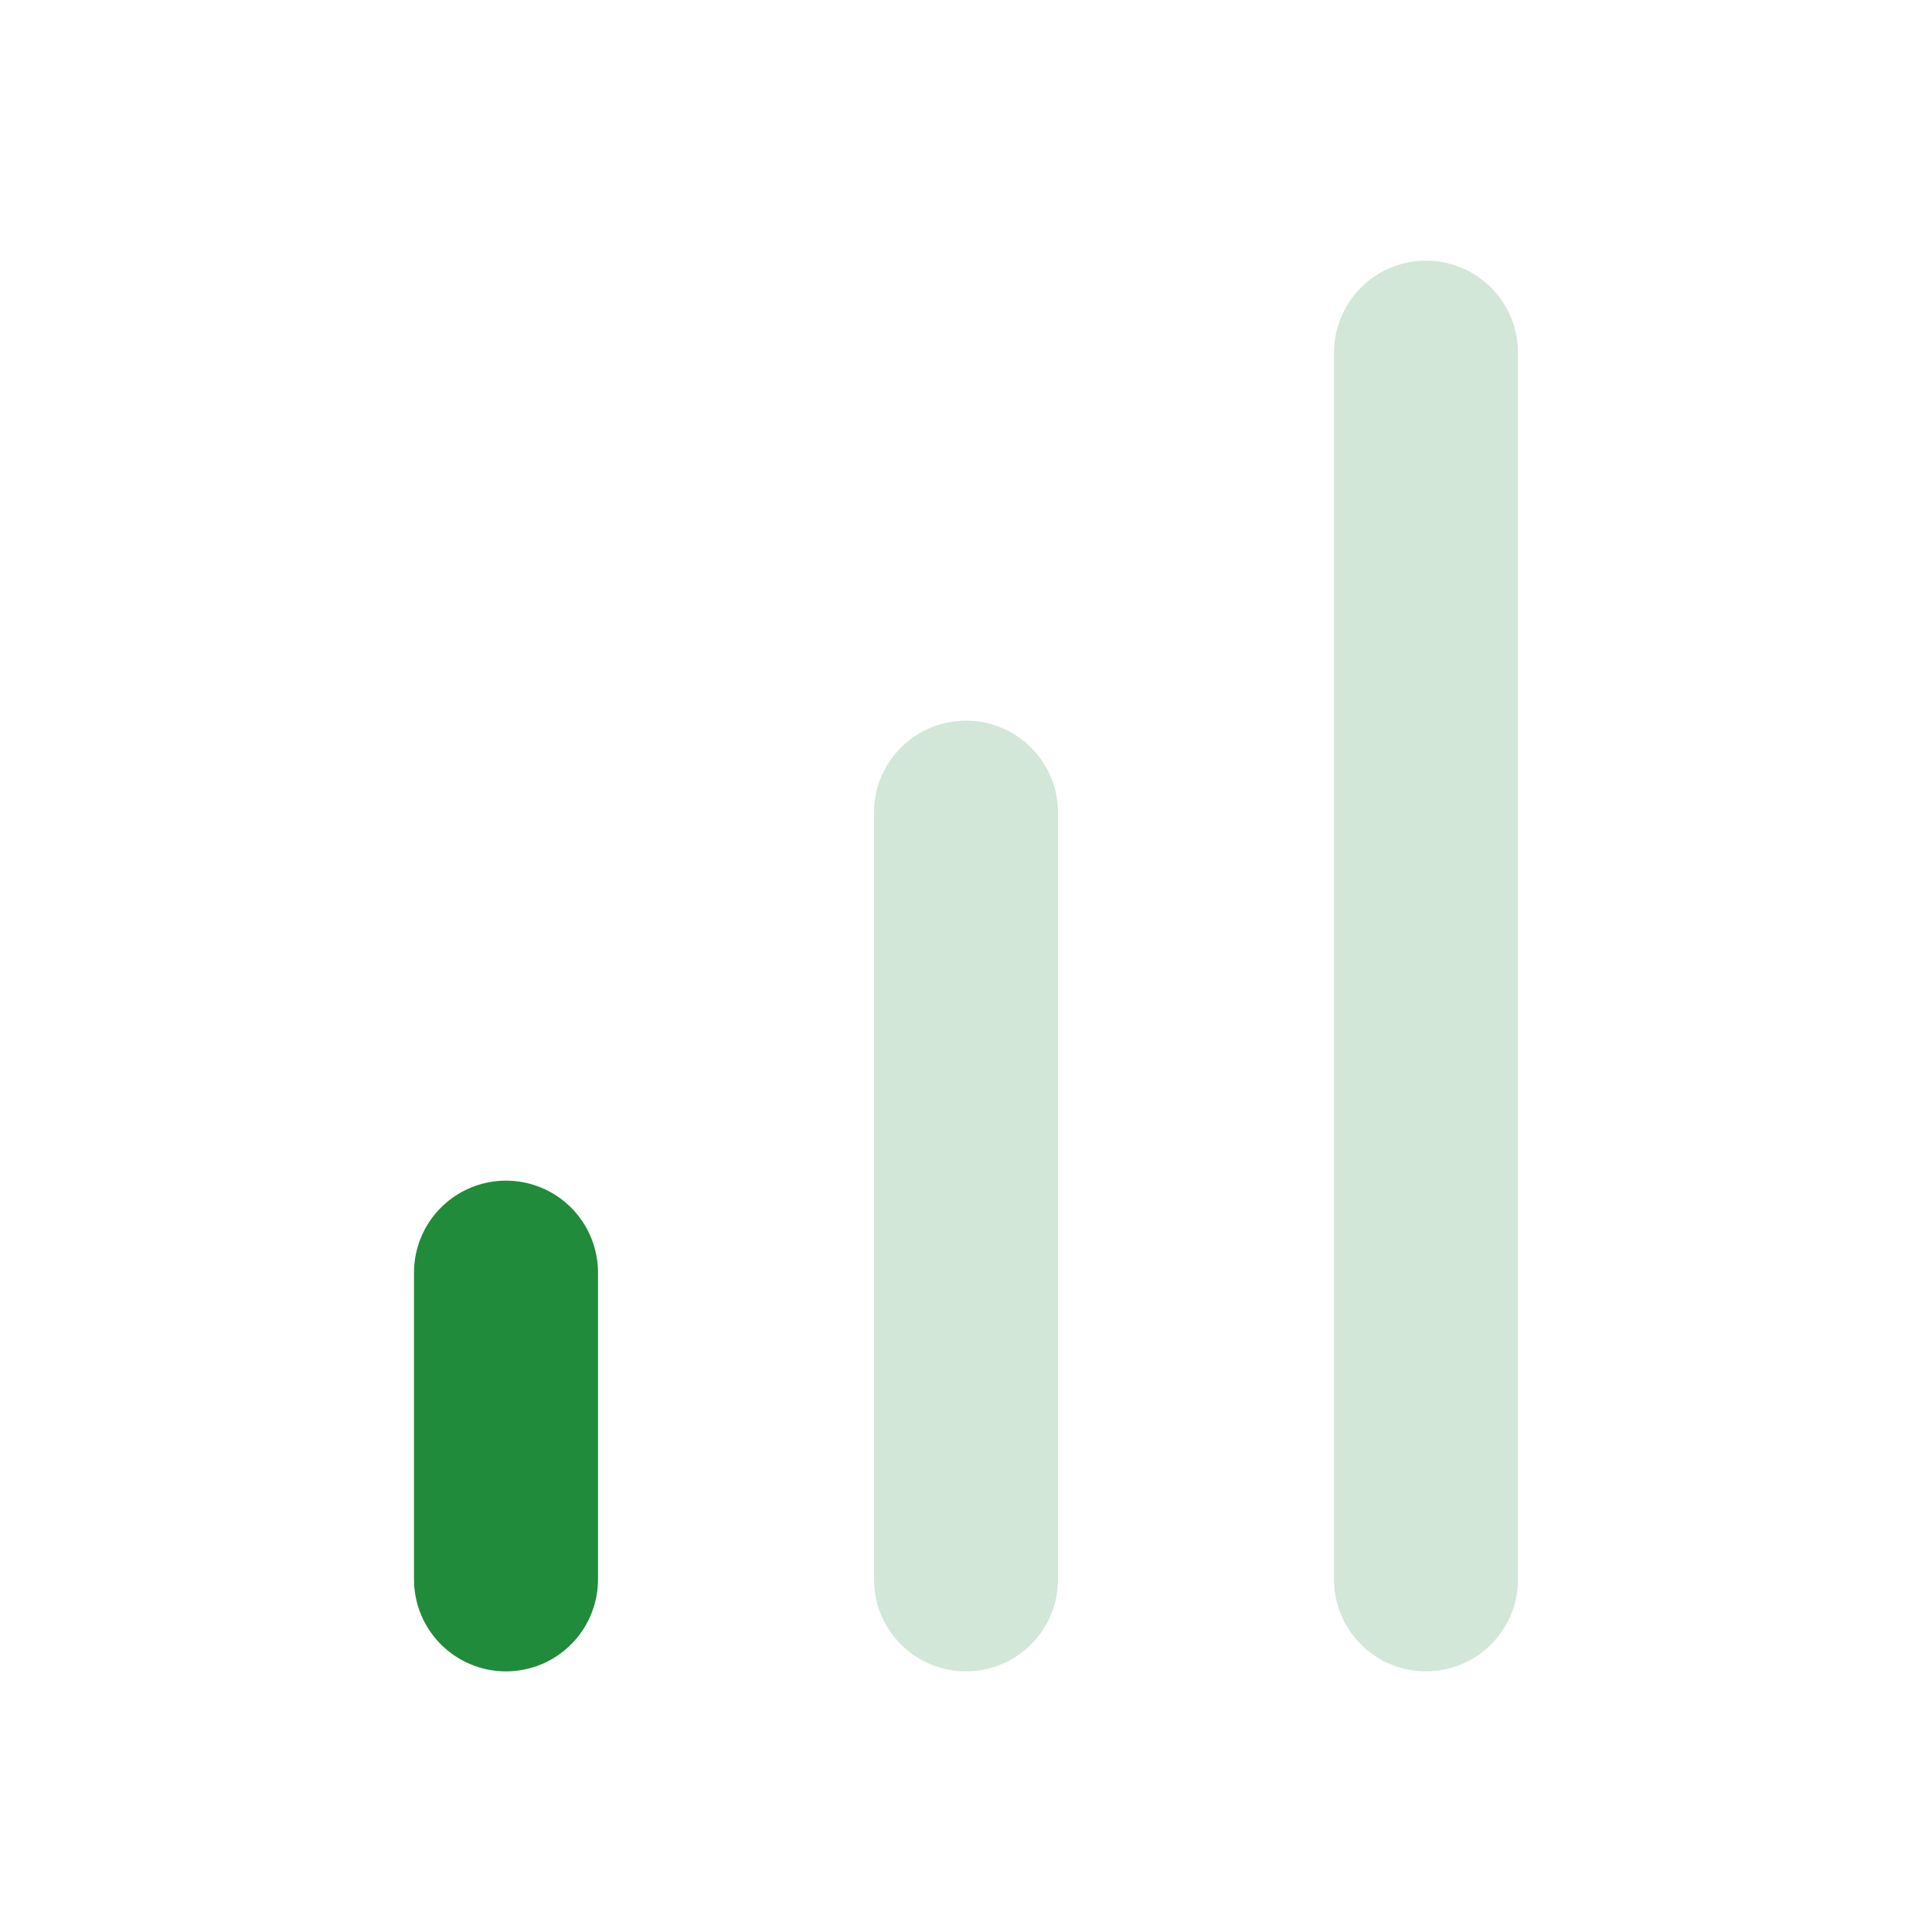 <?xml version="1.0" encoding="UTF-8"?> <svg xmlns="http://www.w3.org/2000/svg" width="21" height="21" viewBox="0 0 21 21" fill="none"><path opacity="0.2" d="M10.5 17.167V8.833" stroke="#208B3A" stroke-width="2" stroke-linecap="round" stroke-linejoin="round"></path><path opacity="0.2" d="M15.5 17.167V3.833" stroke="#208B3A" stroke-width="2" stroke-linecap="round" stroke-linejoin="round"></path><path d="M5.5 17.167V13.833" stroke="#208B3A" stroke-width="2" stroke-linecap="round" stroke-linejoin="round"></path></svg> 